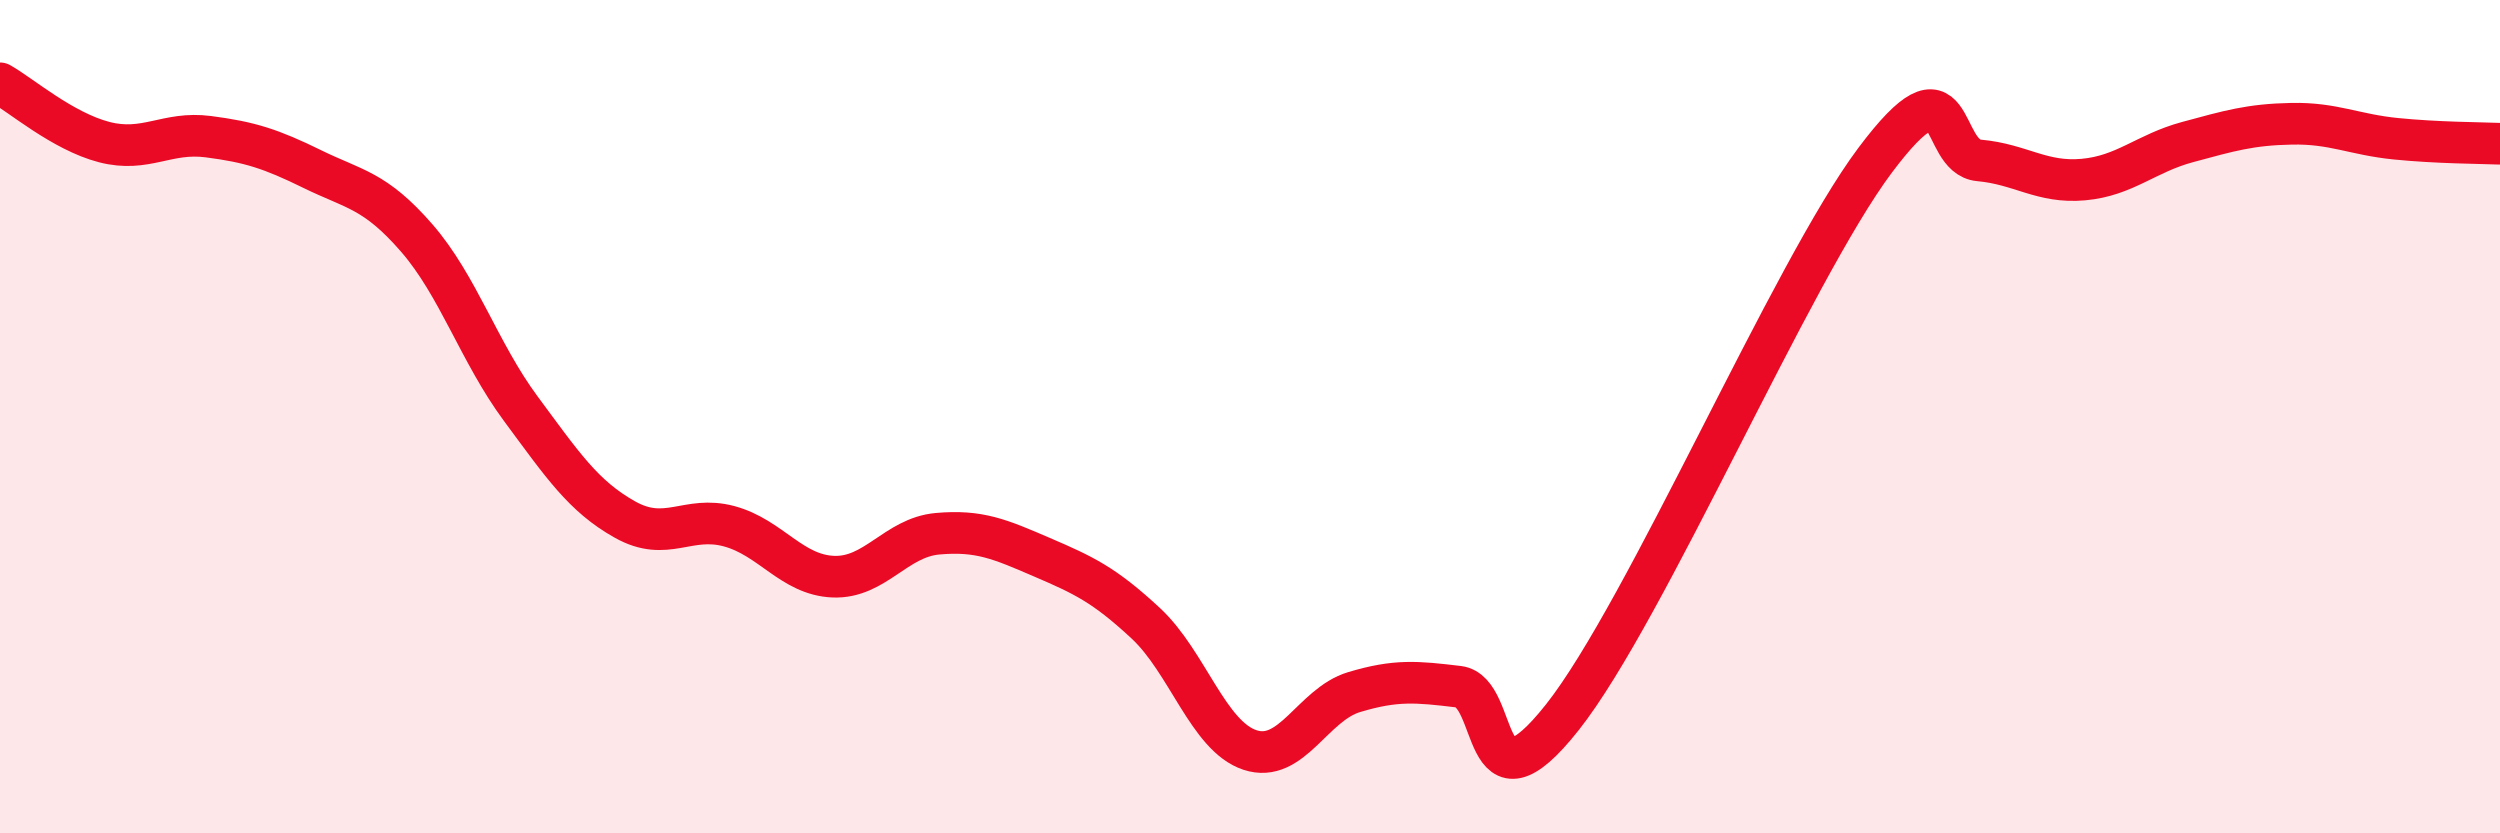 
    <svg width="60" height="20" viewBox="0 0 60 20" xmlns="http://www.w3.org/2000/svg">
      <path
        d="M 0,2 C 0.5,2.28 1.5,3.15 2.5,3.41 C 3.5,3.67 4,3.15 5,3.28 C 6,3.41 6.5,3.57 7.5,4.06 C 8.5,4.55 9,4.56 10,5.71 C 11,6.86 11.5,8.46 12.5,9.81 C 13.5,11.16 14,11.91 15,12.47 C 16,13.03 16.5,12.36 17.5,12.63 C 18.5,12.9 19,13.8 20,13.84 C 21,13.88 21.5,12.9 22.5,12.81 C 23.5,12.72 24,12.94 25,13.37 C 26,13.8 26.5,14.03 27.5,14.96 C 28.5,15.89 29,17.67 30,18 C 31,18.33 31.5,16.91 32.5,16.61 C 33.5,16.31 34,16.36 35,16.48 C 36,16.6 35.5,19.74 37.5,17.21 C 39.5,14.68 43,6.52 45,3.85 C 47,1.18 46.5,3.76 47.5,3.85 C 48.5,3.94 49,4.4 50,4.31 C 51,4.22 51.5,3.68 52.5,3.41 C 53.5,3.14 54,2.99 55,2.97 C 56,2.95 56.5,3.23 57.5,3.33 C 58.5,3.43 59.5,3.43 60,3.45L60 20L0 20Z"
        fill="#EB0A25"
        opacity="0.1"
        stroke-linecap="round"
        stroke-linejoin="round"
      />
      <path
        d="M 0,2 C 0.5,2.28 1.5,3.15 2.5,3.41 C 3.5,3.67 4,3.15 5,3.28 C 6,3.41 6.5,3.57 7.5,4.06 C 8.5,4.55 9,4.56 10,5.71 C 11,6.86 11.5,8.46 12.5,9.81 C 13.5,11.16 14,11.91 15,12.47 C 16,13.03 16.5,12.36 17.5,12.63 C 18.5,12.9 19,13.8 20,13.84 C 21,13.88 21.5,12.9 22.5,12.81 C 23.5,12.72 24,12.94 25,13.37 C 26,13.8 26.5,14.03 27.5,14.96 C 28.5,15.89 29,17.67 30,18 C 31,18.33 31.5,16.91 32.5,16.61 C 33.5,16.31 34,16.36 35,16.48 C 36,16.6 35.5,19.74 37.5,17.21 C 39.5,14.68 43,6.52 45,3.85 C 47,1.18 46.5,3.76 47.5,3.85 C 48.5,3.94 49,4.4 50,4.31 C 51,4.22 51.5,3.68 52.5,3.41 C 53.5,3.14 54,2.99 55,2.97 C 56,2.95 56.5,3.23 57.5,3.33 C 58.5,3.43 59.5,3.43 60,3.45"
        stroke="#EB0A25"
        stroke-width="1"
        fill="none"
        stroke-linecap="round"
        stroke-linejoin="round"
      />
    </svg>
  
